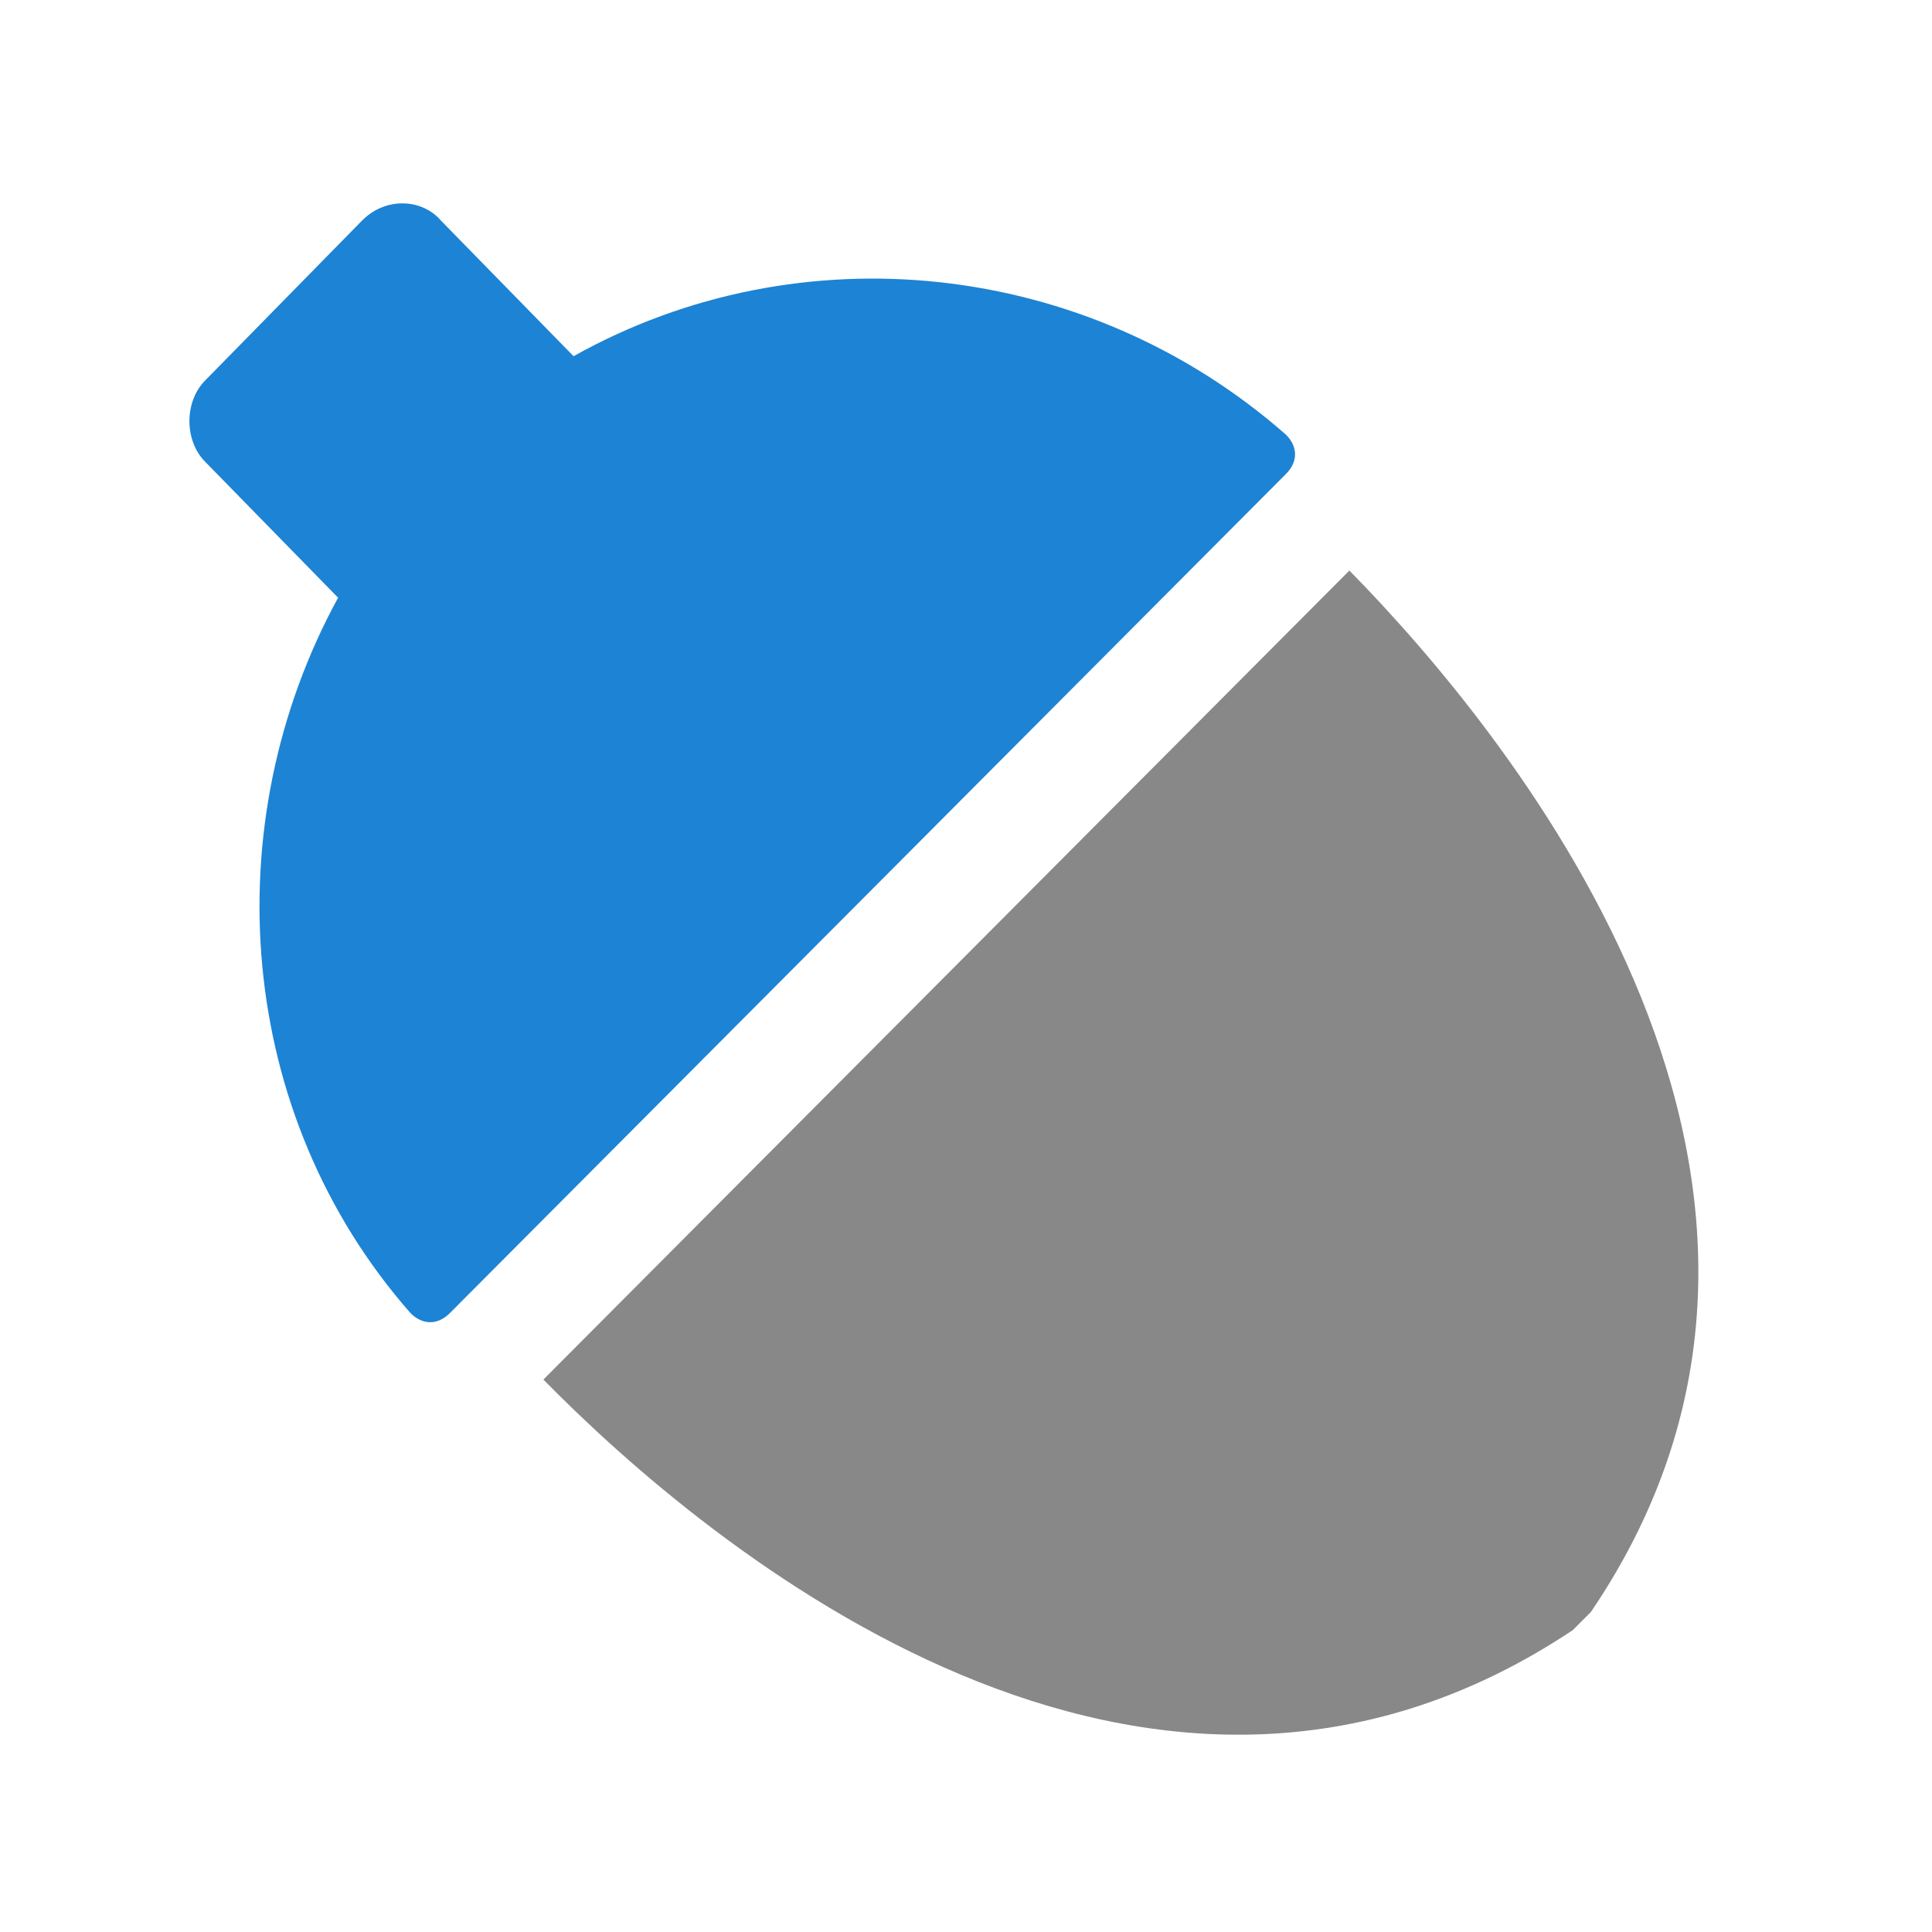 <svg xmlns="http://www.w3.org/2000/svg" viewBox="0 0 64 64" width="64" height="64">
  <path d="M42.6 14.4c.4.4.4.9 0 1.3L14.9 43.5c-.4.4-.9.4-1.3 0-5.8-6.6-6.5-16.2-2.4-23.7l-4.4-4.5c-.7-.7-.7-2 0-2.7L12 7.3c.8-.8 2-.7 2.6 0l4.4 4.5c7.5-4.2 17-3.2 23.6 2.6z" fill="#1d83d4"/>
  <path d="M44.7 18.9c5.6 5.7 17.5 20.5 8 34.5l-.3.3-.3.3C38 63.4 23.5 51.3 18 45.7c.1-.1 26.7-26.8 26.7-26.8z" fill="#888"/>
</svg>